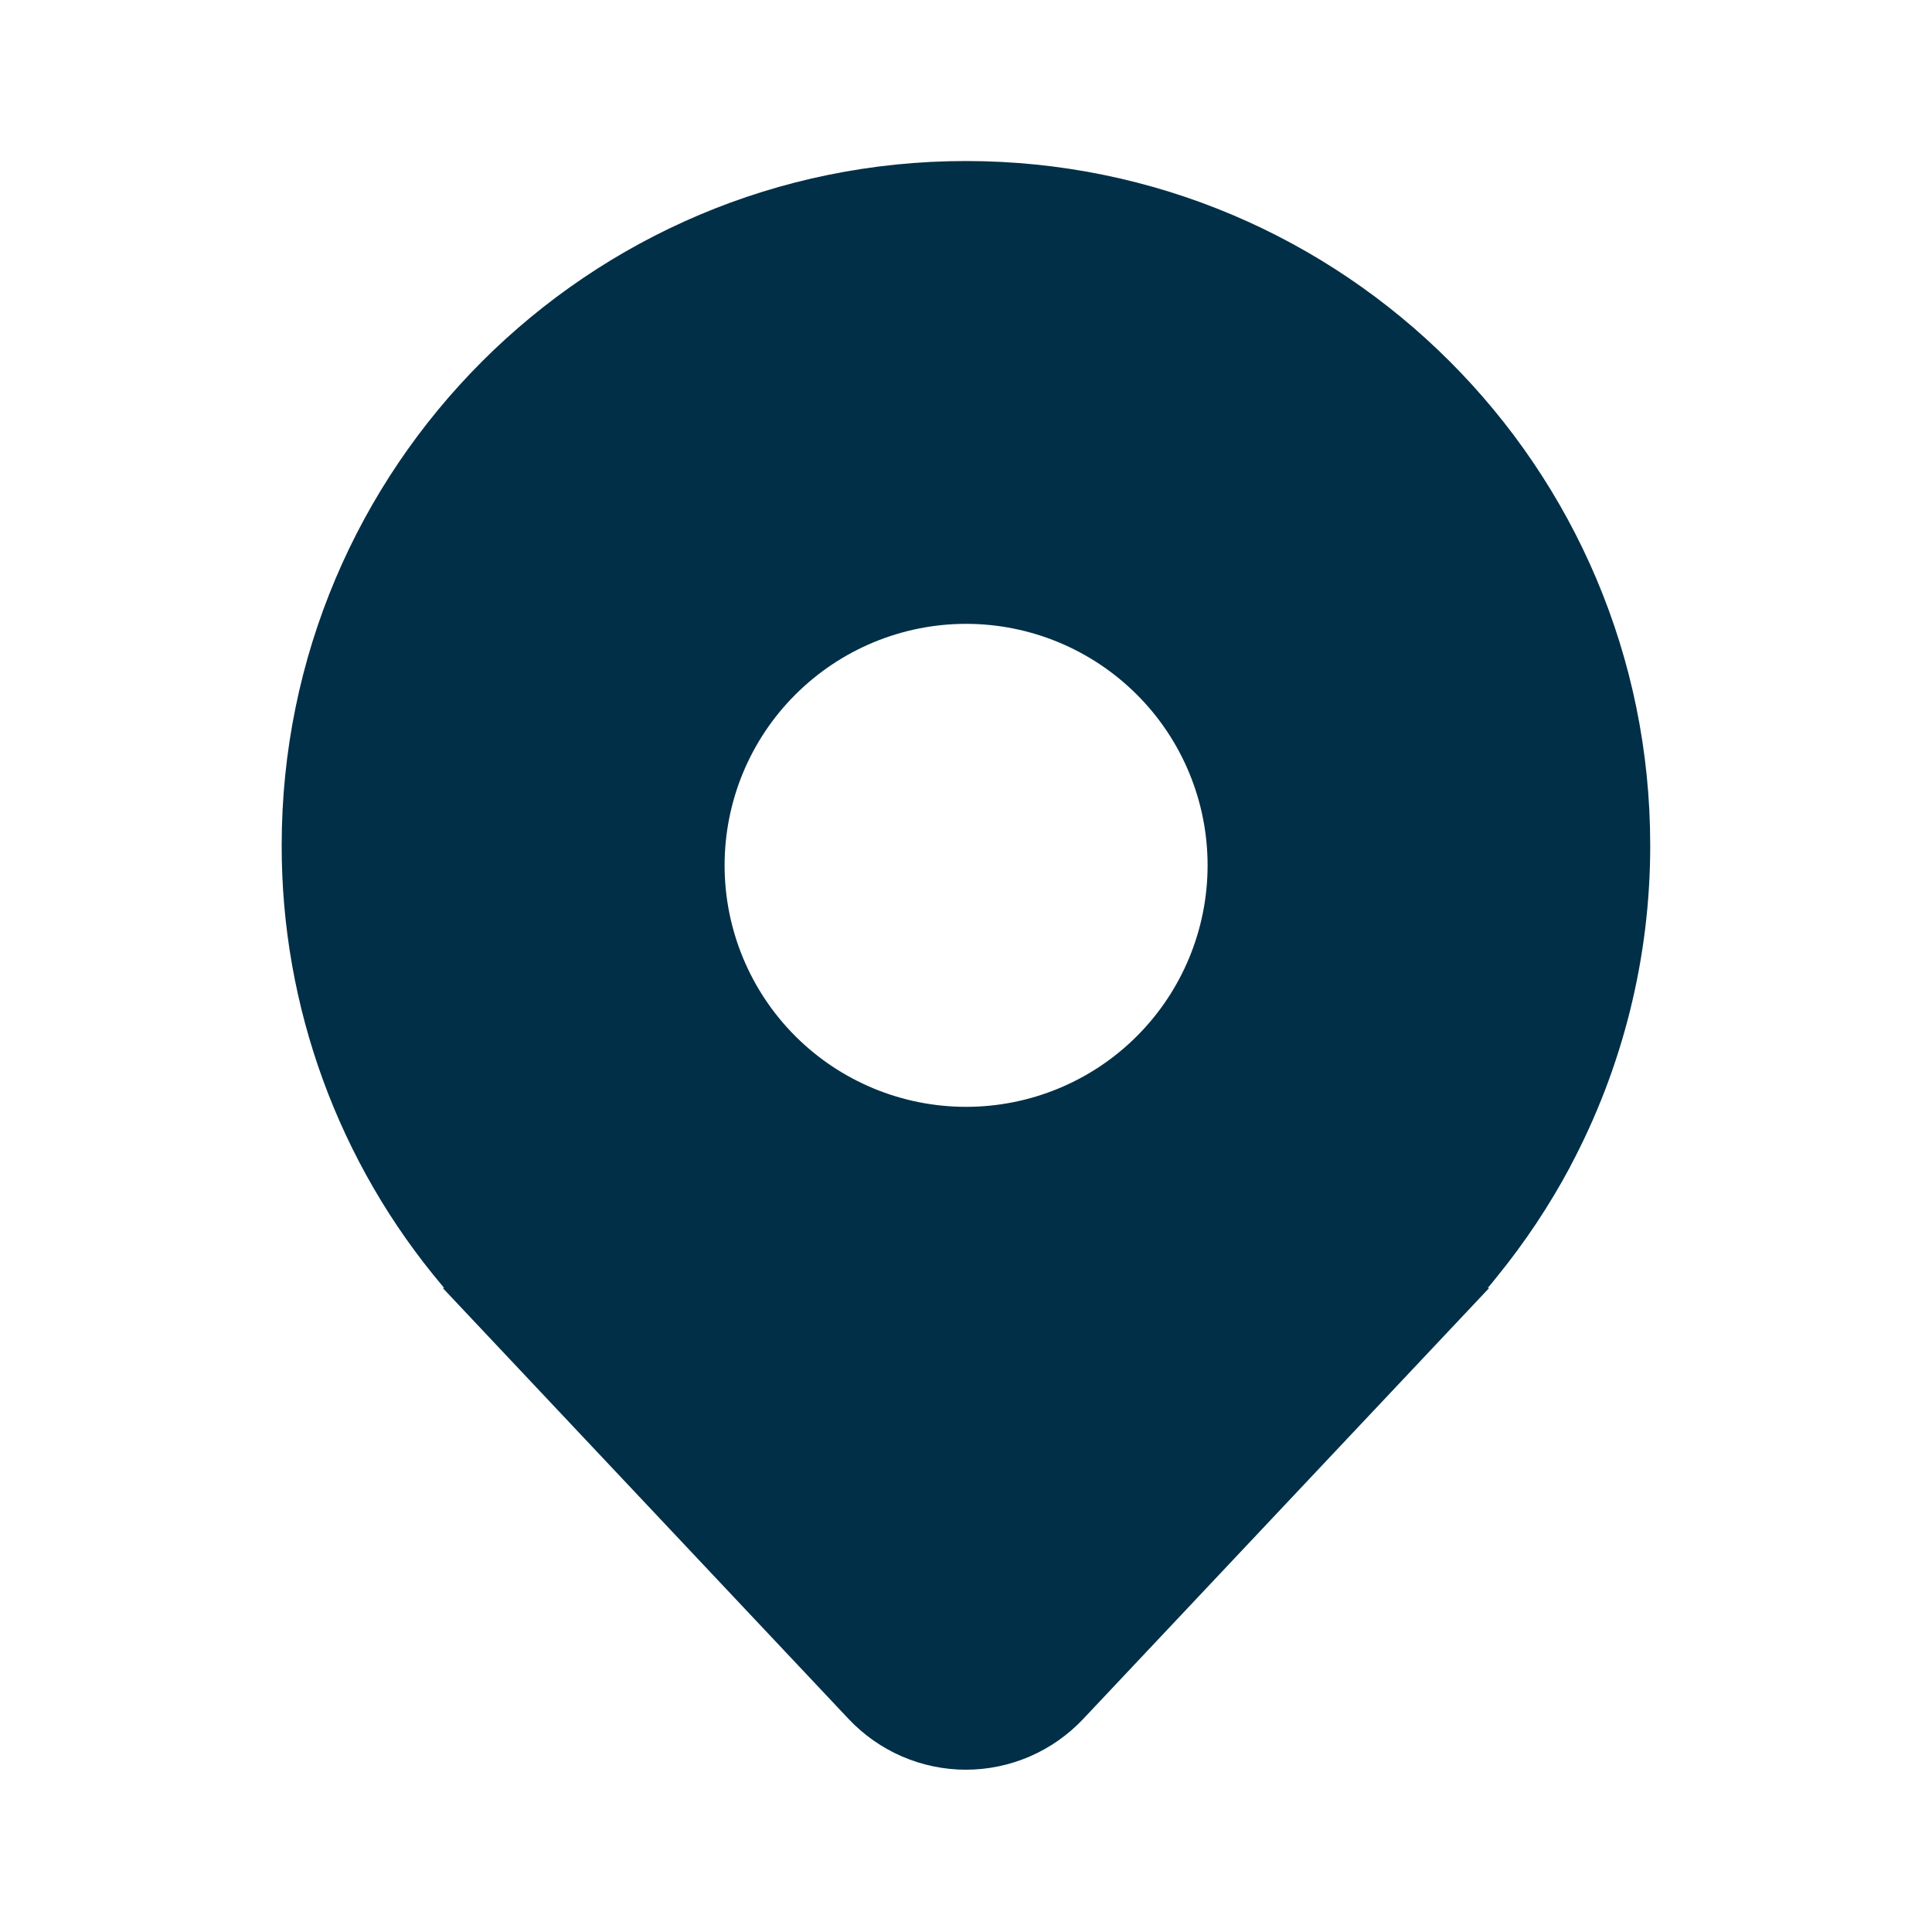 <svg width="20" height="20" viewBox="0 0 20 20" fill="none" xmlns="http://www.w3.org/2000/svg">
<path d="M16.255 12.075C16.8 11.052 17.084 9.909 17.083 8.75C17.083 4.838 13.911 1.667 9.999 1.667C6.087 1.667 2.916 4.838 2.916 8.75C2.913 10.421 3.504 12.039 4.583 13.315L4.591 13.325C4.594 13.328 4.596 13.331 4.599 13.333H4.583L8.786 17.796C8.942 17.961 9.13 18.093 9.338 18.183C9.547 18.273 9.772 18.32 9.999 18.32C10.226 18.32 10.451 18.273 10.66 18.183C10.868 18.093 11.056 17.961 11.212 17.796L15.416 13.333H15.4L15.407 13.325L15.408 13.325C15.438 13.289 15.468 13.253 15.497 13.216C15.786 12.861 16.04 12.479 16.256 12.075L16.255 12.075ZM10.001 11.458C9.338 11.458 8.702 11.195 8.233 10.726C7.764 10.257 7.501 9.621 7.501 8.958C7.501 8.295 7.764 7.659 8.233 7.191C8.702 6.722 9.338 6.458 10.001 6.458C10.664 6.458 11.3 6.722 11.769 7.191C12.238 7.659 12.501 8.295 12.501 8.958C12.501 9.621 12.238 10.257 11.769 10.726C11.3 11.195 10.664 11.458 10.001 11.458Z" fill="#002F47"/>
</svg>
